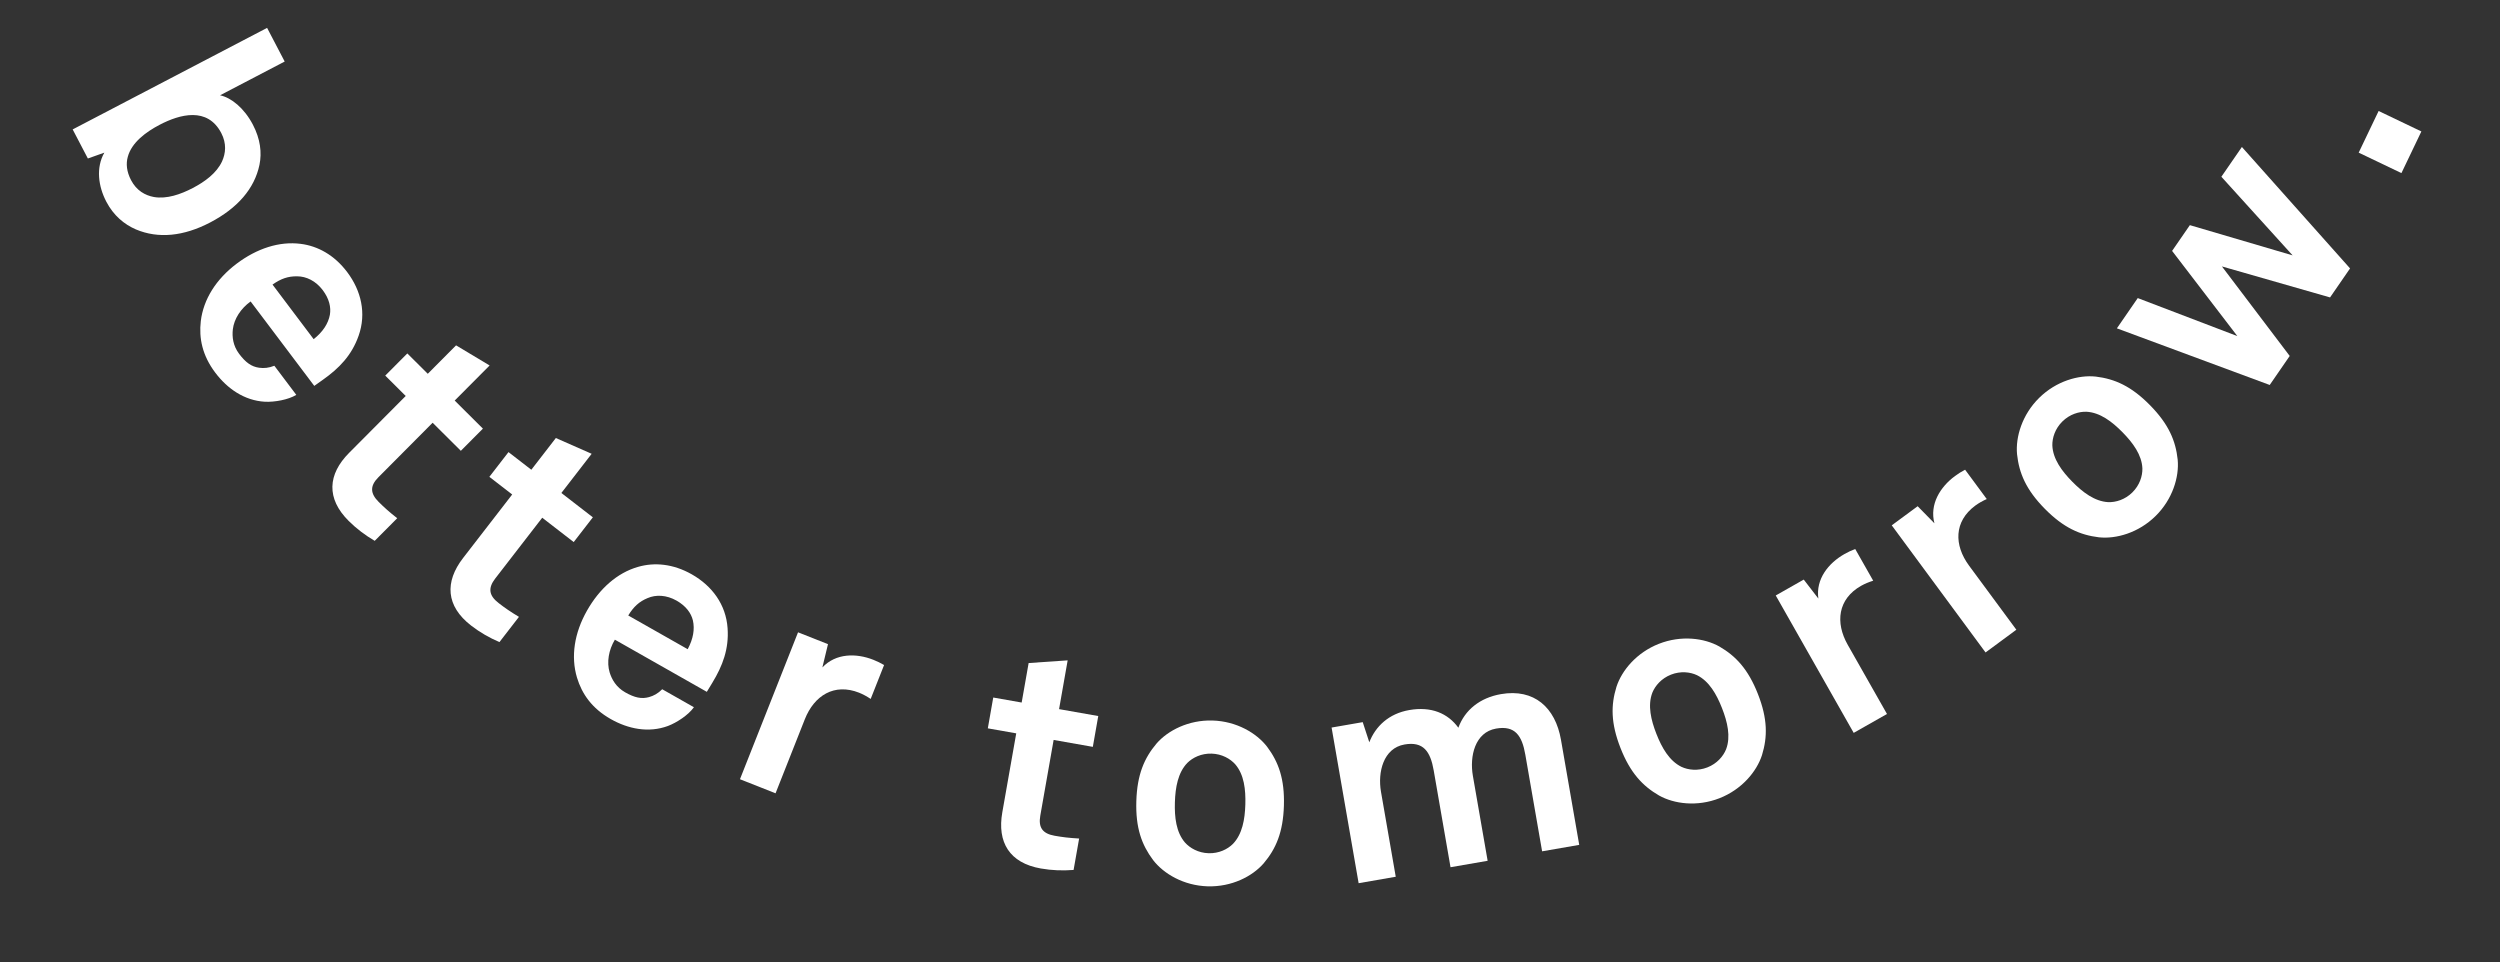 <svg xmlns="http://www.w3.org/2000/svg" width="395" height="152" viewBox="0 0 395 152" fill="none"><rect x="0" y="0" width="395" height="152" fill="#333333" stroke="none"/><path d="M33.192 35.157C29.022 37.335 25.015 37.749 21.467 36.245C19.65 35.461 17.951 34.074 16.795 31.862C15.528 29.436 15.133 26.502 16.486 24.117L13.883 25.043L11.483 20.448L42.202 4.404L44.98 9.722L34.769 15.055C36.536 15.432 38.583 17.07 39.961 19.708C41.138 21.963 41.391 24.106 40.996 26.045C40.204 29.816 37.531 32.891 33.192 35.157ZM30.455 29.709C32.369 28.709 34.213 27.367 35.082 25.505C35.661 24.229 35.827 22.68 34.96 21.02C32.782 16.851 28.424 18.044 25.233 19.711C23.063 20.844 20.795 22.516 20.191 24.781C19.888 25.86 19.996 27.103 20.707 28.465C21.573 30.124 22.939 30.873 24.318 31.128C26.342 31.478 28.54 30.709 30.455 29.709Z" fill="white"></path><path d="M51.024 59.998C51.024 59.998 50.075 60.653 49.654 60.971L39.599 47.631C38.037 48.749 36.985 50.383 36.788 52.035C36.656 53.216 36.803 54.608 37.785 55.911C38.826 57.291 39.73 57.932 40.94 58.102C41.679 58.206 42.476 58.146 43.348 57.789L46.815 62.389C45.54 63.169 43.362 63.549 41.864 63.476C38.6 63.291 35.917 61.407 34.01 58.877C31.959 56.155 31.415 53.44 31.725 50.741C32.139 47.303 34.129 44.121 37.387 41.665C40.569 39.267 44.127 38.088 47.527 38.531C50.187 38.87 52.801 40.266 54.853 42.987C57.077 45.939 57.911 49.518 56.662 53.044C55.575 56.147 53.573 58.197 51.024 59.998ZM49.559 53.589C51.025 52.424 51.857 51.135 52.123 49.733C52.322 48.561 52.031 47.218 50.99 45.838C49.893 44.382 48.384 43.655 46.944 43.659C45.542 43.633 44.391 44.02 43.059 44.964L49.559 53.589Z" fill="white"></path><path d="M59.205 85.452C57.71 84.573 56.349 83.558 55.09 82.306C51.517 78.751 51.779 74.949 55.164 71.546L64.102 62.563L60.869 59.346L64.356 55.842L67.589 59.058L72.057 54.566L77.361 57.743L71.842 63.289L76.3 67.724L72.813 71.229L68.355 66.794L59.79 75.403C58.436 76.765 58.473 77.953 59.834 79.307C60.719 80.187 61.468 80.864 62.76 81.879L59.205 85.452Z" fill="white"></path><path d="M78.912 101.451C77.319 100.765 75.843 99.928 74.438 98.841C70.451 95.759 70.238 91.953 73.174 88.156L80.925 78.131L77.318 75.342L80.342 71.431L83.949 74.22L87.825 69.207L93.482 71.7L88.696 77.89L93.671 81.736L90.646 85.647L85.672 81.801L78.244 91.408C77.069 92.927 77.254 94.101 78.773 95.276C79.76 96.039 80.587 96.618 81.995 97.464L78.912 101.451Z" fill="white"></path><path d="M112.549 107.874C112.549 107.874 111.939 108.852 111.678 109.311L97.15 101.069C96.161 102.715 95.845 104.633 96.32 106.227C96.669 107.363 97.358 108.582 98.777 109.387C100.28 110.24 101.364 110.469 102.542 110.143C103.262 109.945 103.969 109.573 104.628 108.899L109.638 111.741C108.778 112.964 106.93 114.178 105.527 114.707C102.458 115.835 99.247 115.172 96.492 113.609C93.528 111.927 91.949 109.652 91.161 107.053C90.174 103.734 90.734 100.023 92.748 96.474C94.714 93.009 97.51 90.512 100.806 89.567C103.381 88.821 106.335 89.062 109.299 90.743C112.514 92.567 114.702 95.519 114.958 99.252C115.194 102.531 114.172 105.208 112.549 107.874ZM108.657 102.575C109.539 100.923 109.79 99.41 109.476 98.018C109.193 96.864 108.392 95.747 106.889 94.894C105.302 93.994 103.629 93.928 102.309 94.504C101.013 95.038 100.111 95.85 99.263 97.246L108.657 102.575Z" fill="white"></path><path d="M137.568 110.43C136.996 110.049 136.362 109.695 135.737 109.448C131.809 107.895 128.644 109.896 127.161 113.646L122.538 125.341L116.914 123.117L126.09 99.905L130.821 101.776L129.936 105.452C132.066 103.197 135.275 103.175 137.998 104.251C138.578 104.481 139.141 104.755 139.686 105.073L137.568 110.43Z" fill="white"></path><path d="M169.628 137.451C167.898 137.585 166.202 137.529 164.453 137.221C159.49 136.346 157.532 133.076 158.365 128.349L160.565 115.87L156.075 115.078L156.933 110.209L161.424 111.001L162.524 104.761L168.691 104.337L167.333 112.043L173.525 113.134L172.667 118.003L166.474 116.911L164.366 128.871C164.032 130.762 164.742 131.715 166.632 132.049C167.861 132.266 168.862 132.393 170.503 132.488L169.628 137.451Z" fill="white"></path><path d="M202.857 127.289C202.731 131.512 201.596 134.119 199.655 136.414C197.864 138.473 194.597 140.152 190.807 140.039C187.016 139.925 183.855 138.054 182.191 135.891C180.39 133.484 179.413 130.814 179.54 126.592C179.666 122.369 180.801 119.762 182.742 117.467C184.532 115.408 187.8 113.729 191.59 113.842C195.381 113.956 198.542 115.827 200.206 117.99C202.007 120.397 202.984 123.067 202.857 127.289ZM196.764 127.107C196.834 124.756 196.569 122.395 195.177 120.769C194.387 119.881 193.065 119.121 191.434 119.072C189.803 119.023 188.438 119.703 187.596 120.542C186.11 122.082 185.703 124.423 185.633 126.774C185.563 129.125 185.828 131.486 187.22 133.112C188.01 134 189.332 134.76 190.963 134.809C192.594 134.858 193.959 134.178 194.801 133.339C196.287 131.799 196.694 129.458 196.764 127.107Z" fill="white"></path><path d="M249.518 133.489L243.654 134.508L241 119.233C240.474 116.206 239.366 114.596 236.387 115.114C233.029 115.697 232.179 119.499 232.713 122.573L235.047 136.004L229.183 137.022L226.529 121.747C226.003 118.721 224.895 117.111 221.915 117.628C218.558 118.212 217.661 122.021 218.195 125.095L220.528 138.526L214.664 139.545L210.391 114.953L215.31 114.099L216.35 117.28C217.327 114.771 219.412 112.753 222.675 112.186C226.127 111.586 228.755 112.689 230.42 114.981C231.442 112.173 233.836 110.247 237.146 109.672C242.396 108.76 245.747 111.783 246.634 116.89L249.518 133.489Z" fill="white"></path><path d="M277.753 109.658C279.296 113.59 279.277 116.434 278.394 119.307C277.557 121.904 275.212 124.732 271.682 126.118C268.152 127.503 264.51 127.024 262.13 125.69C259.528 124.184 257.58 122.112 256.037 118.18C254.494 114.248 254.513 111.405 255.396 108.532C256.233 105.934 258.578 103.106 262.108 101.721C265.638 100.336 269.281 100.814 271.661 102.149C274.262 103.655 276.21 105.726 277.753 109.658ZM272.078 111.885C271.219 109.696 270.047 107.629 268.128 106.681C267.053 106.174 265.539 105.995 264.019 106.591C262.5 107.188 261.512 108.349 261.068 109.451C260.306 111.452 260.853 113.764 261.712 115.953C262.571 118.143 263.743 120.209 265.662 121.158C266.737 121.664 268.252 121.843 269.771 121.247C271.29 120.651 272.278 119.49 272.722 118.387C273.484 116.387 272.937 114.075 272.078 111.885Z" fill="white"></path><path d="M295.965 91.751C295.309 91.957 294.635 92.229 294.051 92.561C290.377 94.645 289.949 98.365 291.938 101.872L298.144 112.81L292.884 115.794L280.567 94.085L284.992 91.574L287.299 94.57C286.88 91.497 288.876 88.984 291.423 87.54C291.966 87.232 292.532 86.966 293.122 86.741L295.965 91.751Z" fill="white"></path><path d="M313.905 78.849C313.279 79.132 312.642 79.482 312.102 79.881C308.703 82.389 308.722 86.133 311.116 89.378L318.583 99.497L313.717 103.088L298.896 83.004L302.99 79.983L305.638 82.682C304.855 79.681 306.537 76.948 308.893 75.21C309.395 74.839 309.926 74.507 310.485 74.214L313.905 78.849Z" fill="white"></path><path d="M339.694 64.013C342.658 67.022 343.758 69.644 344.075 72.633C344.326 75.351 343.281 78.873 340.58 81.534C337.878 84.195 334.341 85.186 331.628 84.894C328.644 84.532 326.039 83.392 323.074 80.383C320.11 77.374 319.01 74.752 318.693 71.763C318.442 69.045 319.487 65.523 322.189 62.862C324.89 60.201 328.428 59.21 331.141 59.502C334.125 59.864 336.73 61.004 339.694 64.013ZM335.351 68.291C333.701 66.615 331.811 65.175 329.673 65.057C328.486 65.014 327.023 65.445 325.86 66.59C324.697 67.735 324.245 69.191 324.27 70.379C324.356 72.518 325.767 74.43 327.417 76.105C329.068 77.781 330.958 79.221 333.095 79.339C334.283 79.382 335.746 78.951 336.908 77.806C338.071 76.661 338.523 75.205 338.498 74.017C338.413 71.878 337.002 69.966 335.351 68.291Z" fill="white"></path><path d="M354.218 23.224L371.309 42.409L368.149 46.993L351.063 42.095L361.775 56.241L358.615 60.826L334.468 51.877L337.764 47.096L353.502 53.104L343.192 39.644L345.998 35.573L362.234 40.351L350.976 27.927L354.218 23.224Z" fill="white"></path><path d="M382.576 20.769L379.426 27.35L372.672 24.117L375.822 17.536L382.576 20.769Z" fill="white"></path></svg>